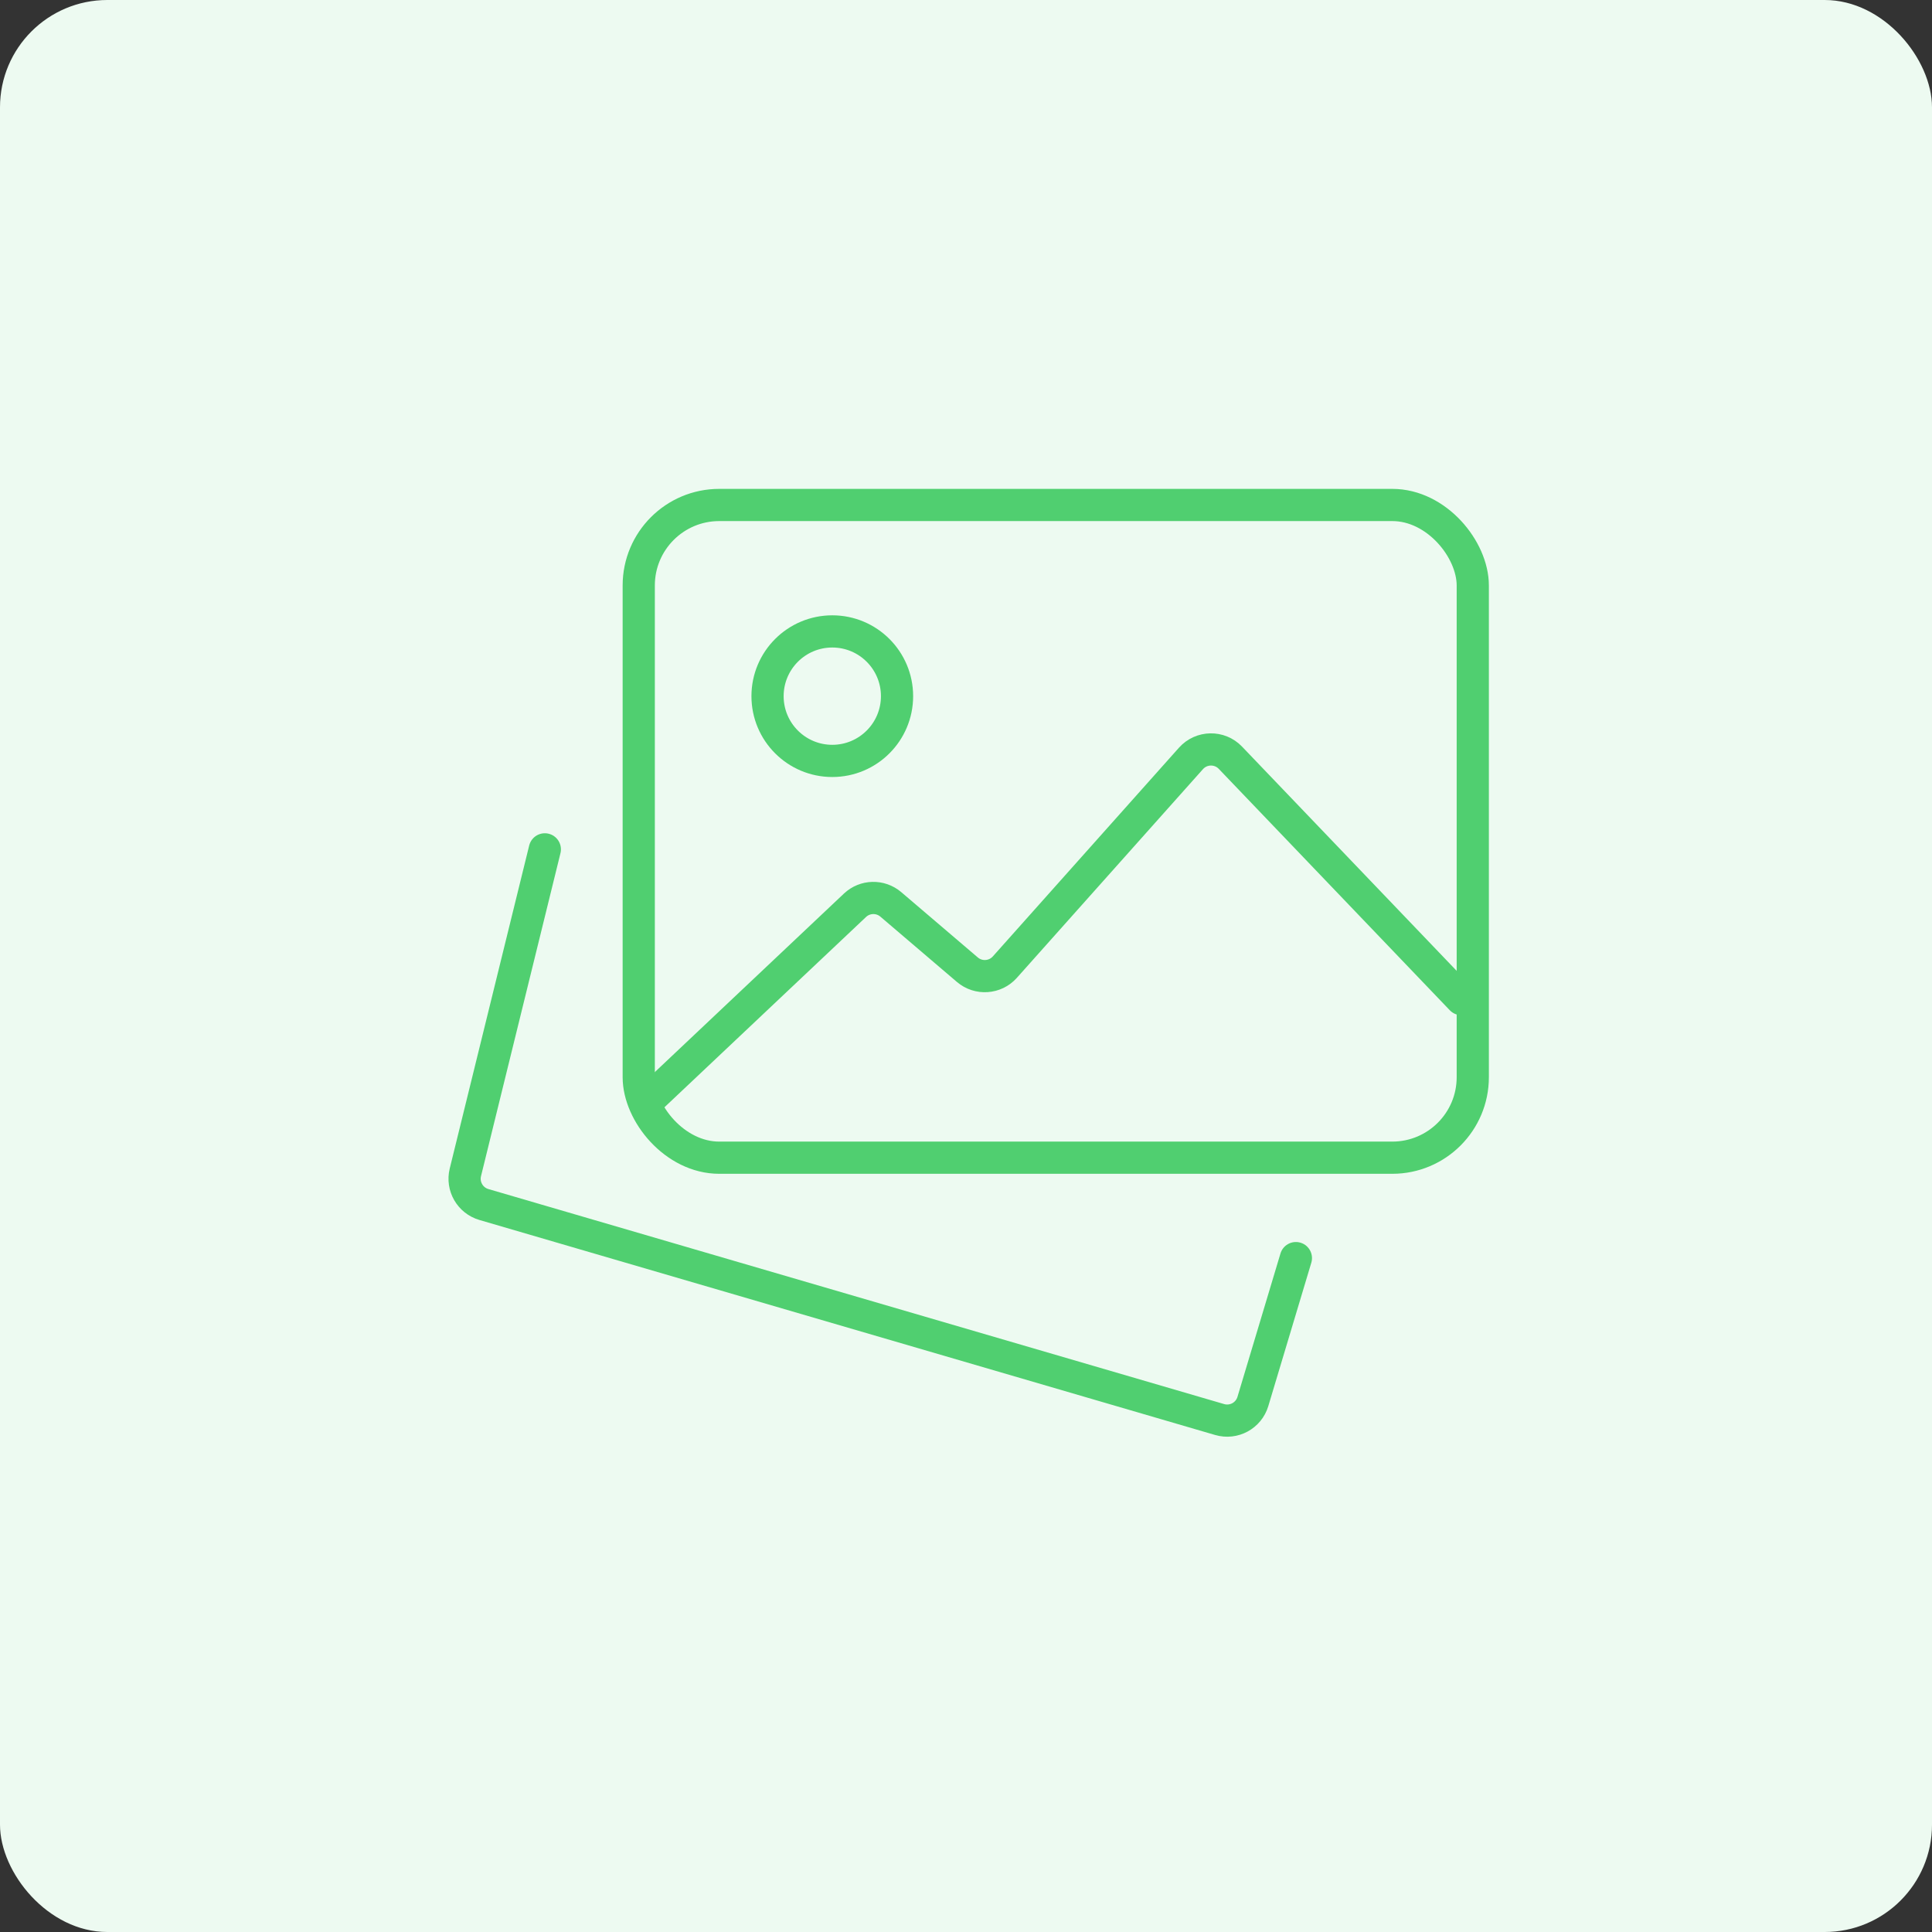 <svg width="72" height="72" viewBox="0 0 72 72" fill="none" xmlns="http://www.w3.org/2000/svg">
<rect x="0" y="0" width="72" height="72" fill="#333333" stroke="none"/>
<rect width="72" height="72" rx="4" fill="#EDFAF1"/>
<rect x="23.804" y="18.819" width="31.082" height="24.325" rx="3" stroke="#50CF70" stroke-width="1.2" stroke-linecap="round" stroke-linejoin="round"/>
<path d="M24.291 40.885L31.863 33.737C32.234 33.387 32.809 33.373 33.198 33.704L36.051 36.138C36.465 36.491 37.085 36.448 37.447 36.043L44.384 28.264C44.773 27.829 45.45 27.817 45.853 28.238L54.463 37.234" stroke="#50CF70" stroke-width="1.2" stroke-linecap="round" stroke-linejoin="round"/>
<path d="M20.304 31.653L17.343 43.69C17.215 44.21 17.52 44.739 18.034 44.889L45.453 52.902C45.98 53.056 46.533 52.756 46.691 52.23L48.294 46.886" stroke="#50CF70" stroke-width="1.2" stroke-linecap="round" stroke-linejoin="round"/>
<circle cx="31.017" cy="25.944" r="2.413" stroke="#50CF70" stroke-width="1.2" stroke-linecap="round" stroke-linejoin="round"/>
</svg>
